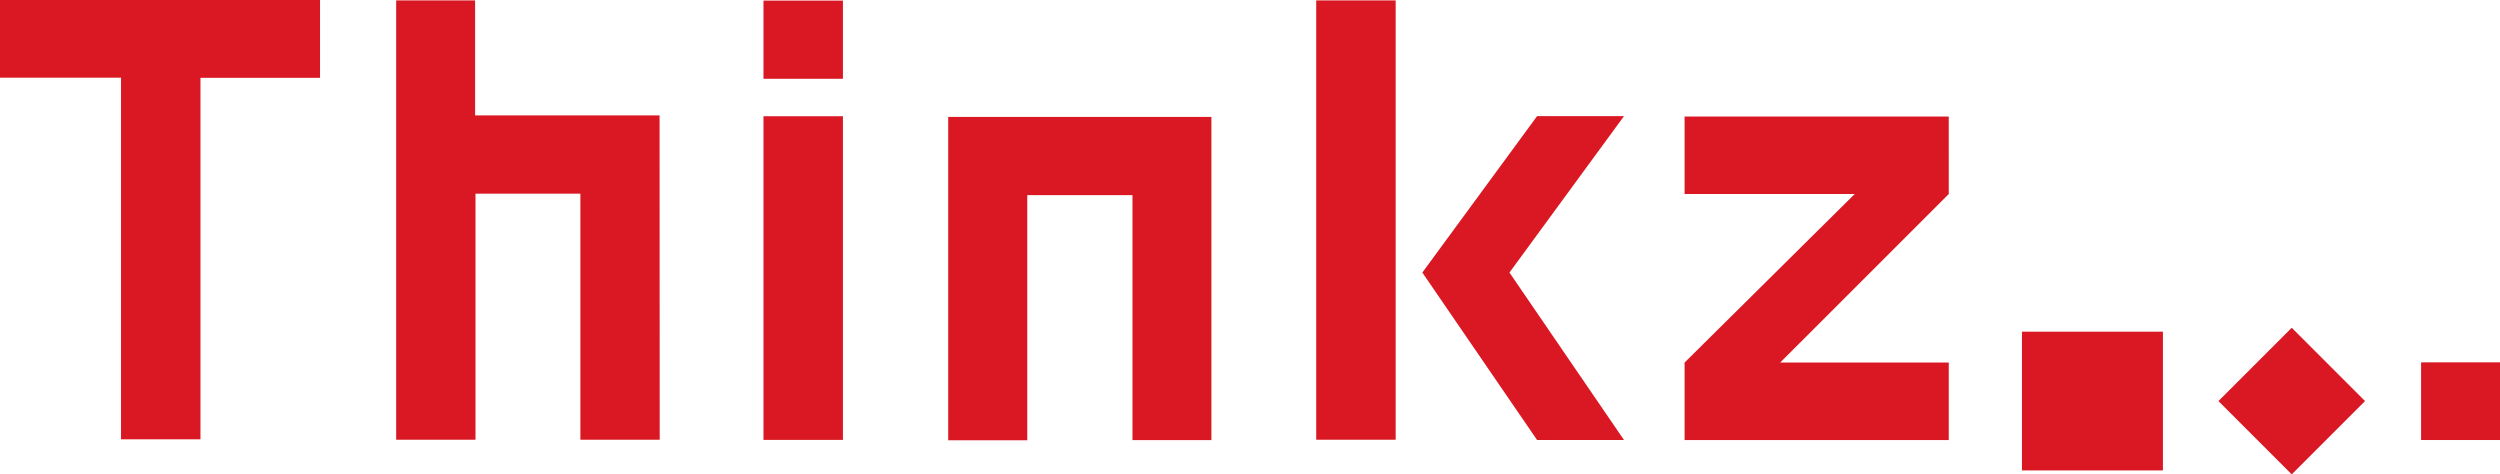 <?xml version="1.0" encoding="UTF-8"?>
<svg xmlns="http://www.w3.org/2000/svg" id="logo" width="127.95" height="24.277" viewBox="0 0 127.95 24.277">
  <path id="Path_2" data-name="Path 2" d="M85.39.089V22.573h4.06V9.98h5.368V22.573h4.06l-.007-16.6H89.43V.089Z" transform="translate(-65.114 -0.068)" fill="#da1824"></path>
  <rect id="Rectangle_7" data-name="Rectangle 7" width="4.066" height="16.565" transform="translate(39.075 5.949)" fill="#da1824"></rect>
  <rect id="Rectangle_8" data-name="Rectangle 8" width="4.066" height="4.002" transform="translate(39.075 0.03)" fill="#da1824"></rect>
  <path id="Path_3" data-name="Path 3" d="M204.369,25.606V42.155h4.046V29.609H213.8V42.147h4.04V25.606Z" transform="translate(-155.84 -19.622)" fill="#da1824"></path>
  <rect id="Rectangle_9" data-name="Rectangle 9" width="4.066" height="22.484" transform="translate(67.364 0.021)" fill="#da1824"></rect>
  <path id="Path_4" data-name="Path 4" d="M0,0V3.976H6.194V22.484H10.26V3.983h6.119V0Z" fill="#da1824"></path>
  <path id="Path_5" data-name="Path 5" d="M376.605,25.514H363.085V29.48h8.708l-8.708,8.627h0v3.966h13.521V38.107h-8.629l8.629-8.627Z" transform="translate(-276.868 -19.551)" fill="#da1824"></path>
  <path id="Path_6" data-name="Path 6" d="M316.882,25.429l-5.863,8.006,5.863,8.571h-4.448l-5.874-8.571,5.874-8.006Z" transform="translate(-233.765 -19.486)" fill="#da1824"></path>
  <rect id="Rectangle_10" data-name="Rectangle 10" width="4.038" height="3.975" transform="translate(123.912 18.545)" fill="#da1824"></rect>
  <rect id="Rectangle_11" data-name="Rectangle 11" width="7.214" height="7.101" transform="translate(103.484 16.975)" fill="#da1824"></rect>
  <rect id="Rectangle_12" data-name="Rectangle 12" width="5.305" height="5.305" transform="translate(113.54 20.526) rotate(-45)" fill="#da1824"></rect>
</svg>
